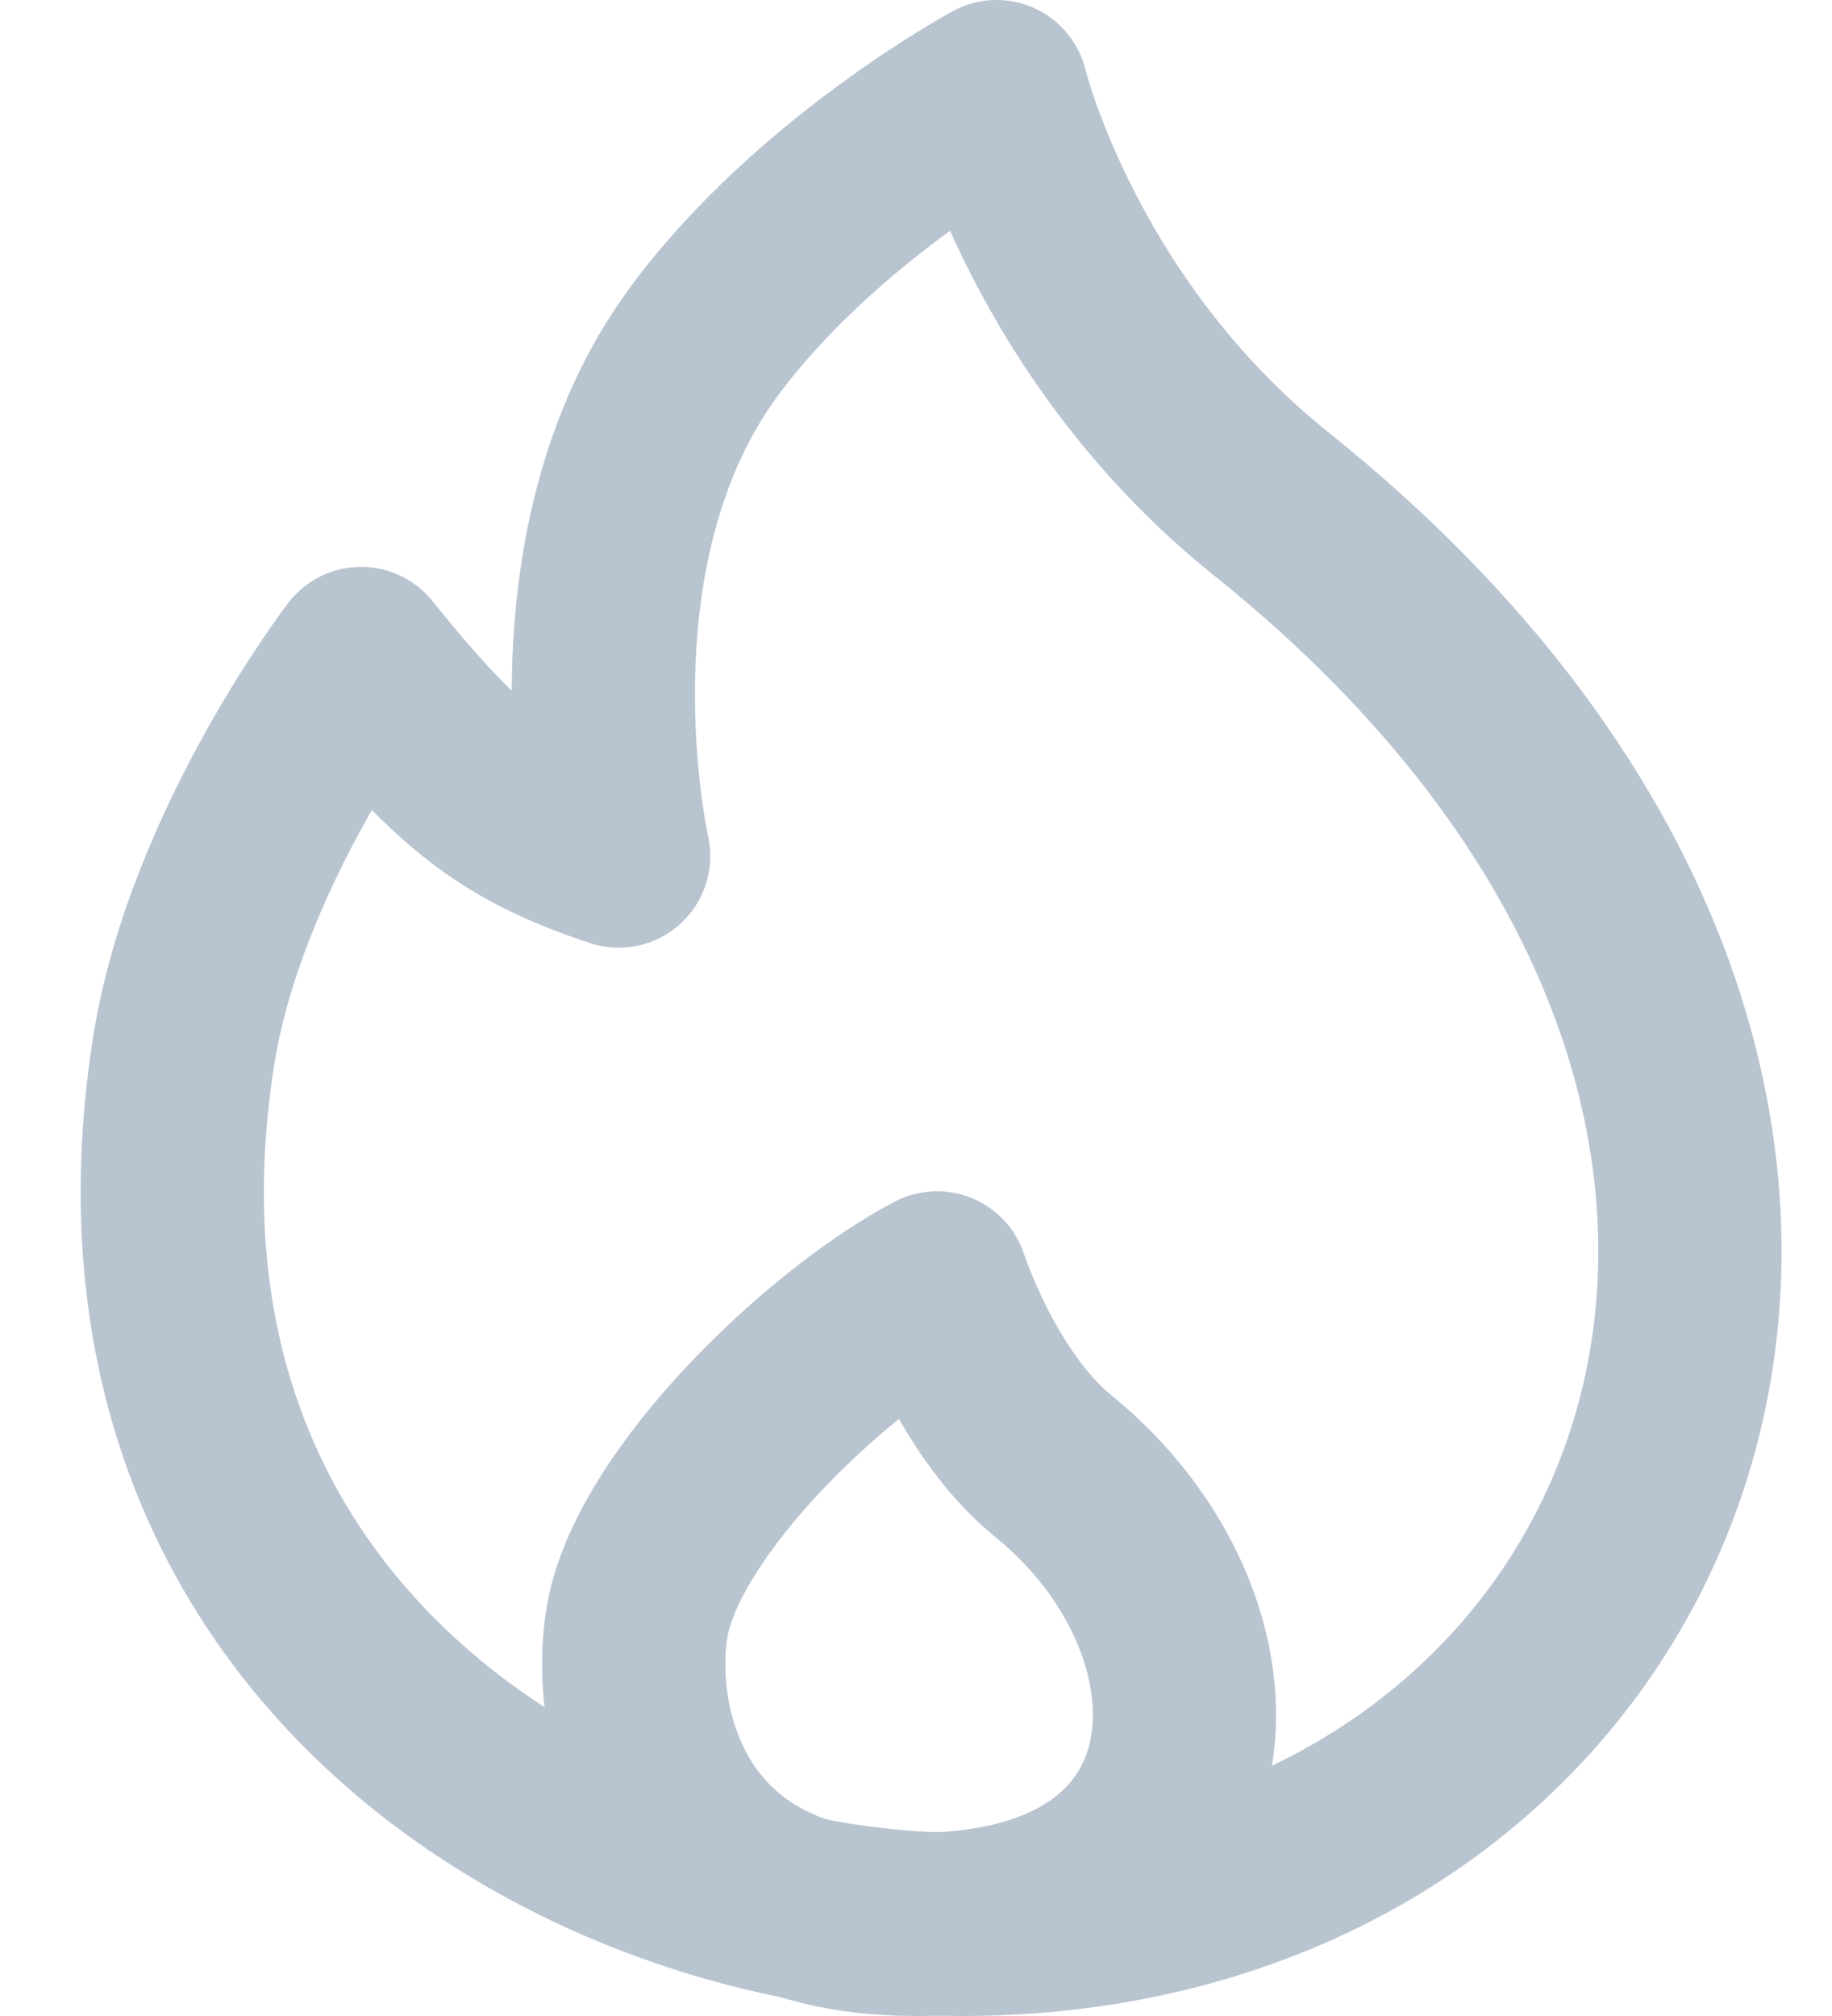 <svg width="20" height="22" viewBox="0 0 20 22" fill="none" xmlns="http://www.w3.org/2000/svg">
<path d="M13.878 5.499C11.509 3.603 10.879 1 10.879 1C10.879 1 8.924 2.057 7.692 3.718C6 6 6.754 9.342 6.754 9.342C5.559 8.944 5 8.5 3.942 7.186C3.942 7.186 2.343 9.27 2 11.5C1 18 6.5 21 10.5 21C18.314 21 22 12 13.878 5.499Z" stroke="#B9C4D1" stroke-width="2" stroke-linejoin="round"/>
<path d="M11.5 16C10.654 15.313 10.23 14 10.23 14C9.107 14.588 7.369 16.207 7 17.5C6.727 18.457 7 21 10 21C13.591 21 13.621 17.722 11.5 16Z" stroke="#B9C4D1" stroke-width="2" stroke-linejoin="round"/>
</svg>
